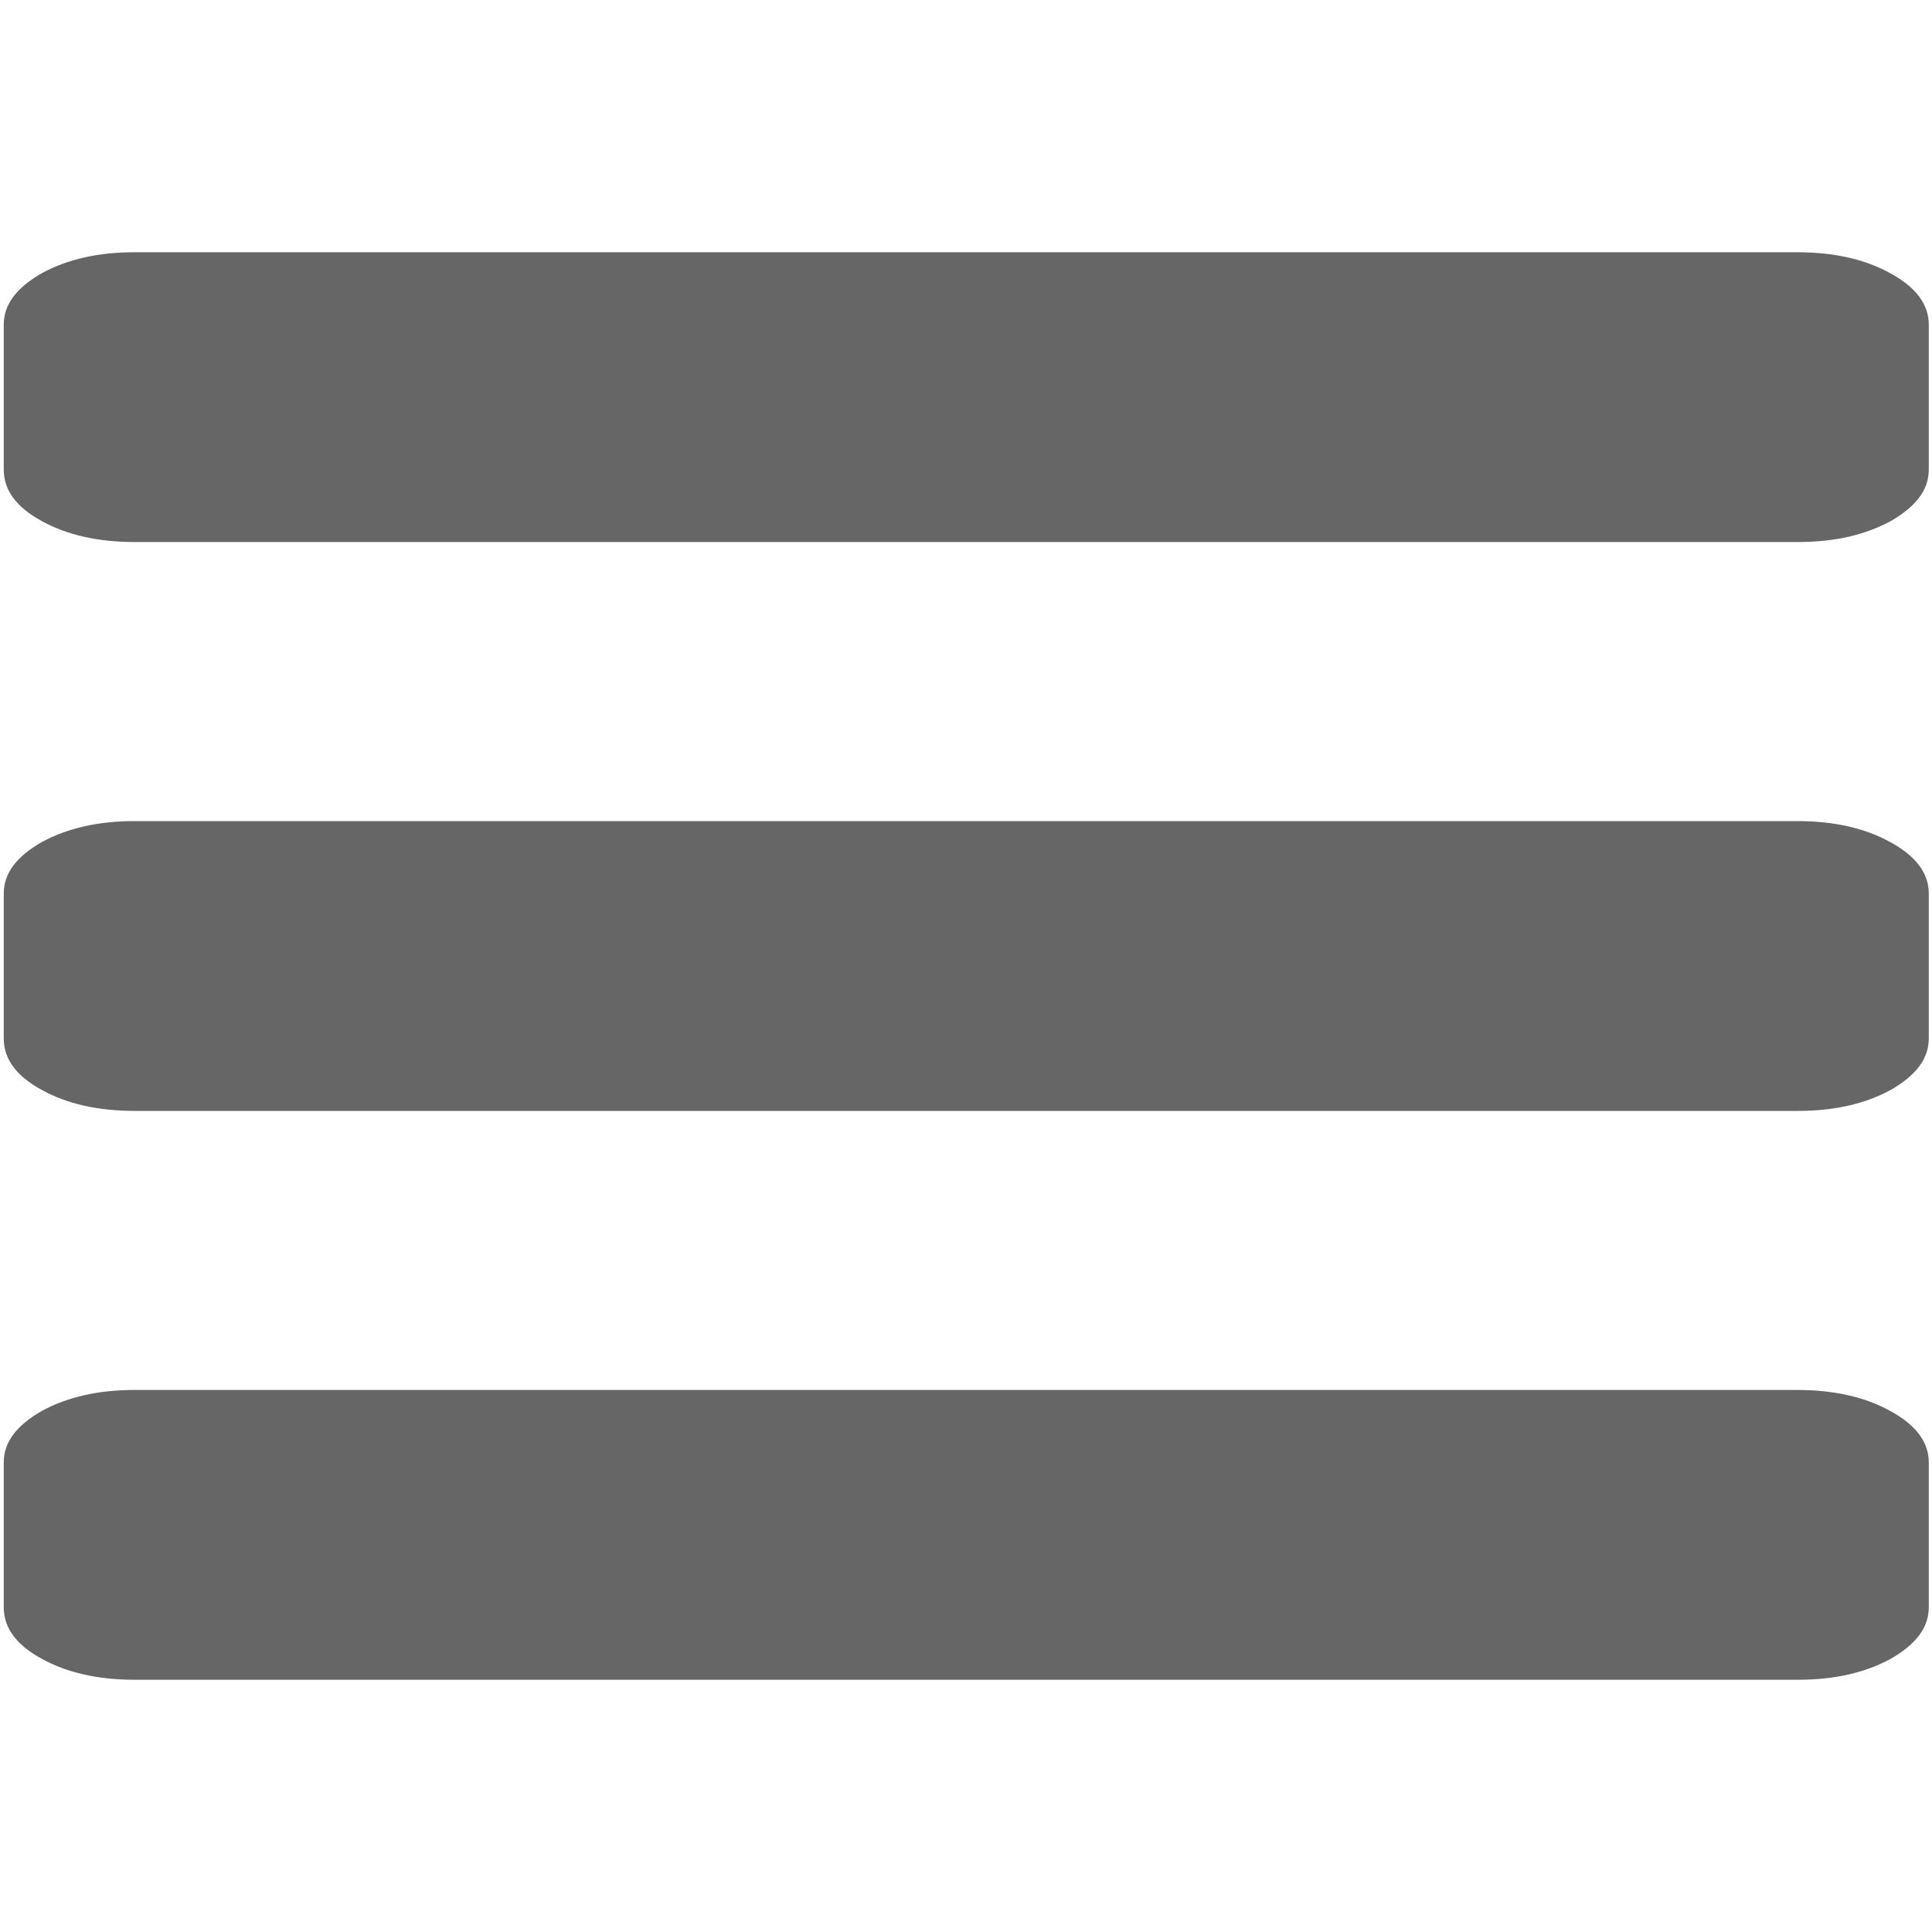 <?xml version="1.0" encoding="utf-8"?>
<!-- Generator: Adobe Illustrator 28.3.0, SVG Export Plug-In . SVG Version: 6.00 Build 0)  -->
<svg version="1.1" id="レイヤー_1" xmlns="http://www.w3.org/2000/svg" xmlns:xlink="http://www.w3.org/1999/xlink" x="0px"
	 y="0px" viewBox="0 0 360 360" style="enable-background:new 0 0 360 360;" xml:space="preserve">
<style type="text/css">
	.st0{fill-rule:evenodd;clip-rule:evenodd;fill:#666666;}
</style>
<path class="st0" d="M359.4,166.5v27c0,3.8-2.4,6.9-7.1,9.6c-4.8,2.6-10.5,3.9-17.3,3.9H25.1c-6.8,0-12.6-1.3-17.3-3.9
	c-4.8-2.6-7.1-5.8-7.1-9.6v-27c0-3.8,2.4-6.9,7.1-9.6c4.8-2.6,10.5-3.9,17.3-3.9h309.8c6.8,0,12.6,1.3,17.3,3.9
	C357,159.5,359.4,162.7,359.4,166.5z"/>
<path class="st0" d="M359.4,60.5v27c0,3.8-2.4,6.9-7.1,9.6c-4.8,2.6-10.5,3.9-17.3,3.9H25.1c-6.8,0-12.6-1.3-17.3-3.9
	c-4.8-2.6-7.1-5.8-7.1-9.6v-27c0-3.8,2.4-6.9,7.1-9.6c4.8-2.6,10.5-3.9,17.3-3.9h309.8c6.8,0,12.6,1.3,17.3,3.9
	C357,53.5,359.4,56.7,359.4,60.5z"/>
<path class="st0" d="M359.4,272.5v27c0,3.8-2.4,6.9-7.1,9.6c-4.8,2.6-10.5,3.9-17.3,3.9H25.1c-6.8,0-12.6-1.3-17.3-3.9
	c-4.8-2.6-7.1-5.8-7.1-9.6v-27c0-3.8,2.4-6.9,7.1-9.6c4.8-2.6,10.5-3.9,17.3-3.9h309.8c6.8,0,12.6,1.3,17.3,3.9
	C357,265.5,359.4,268.7,359.4,272.5z"/>
</svg>
